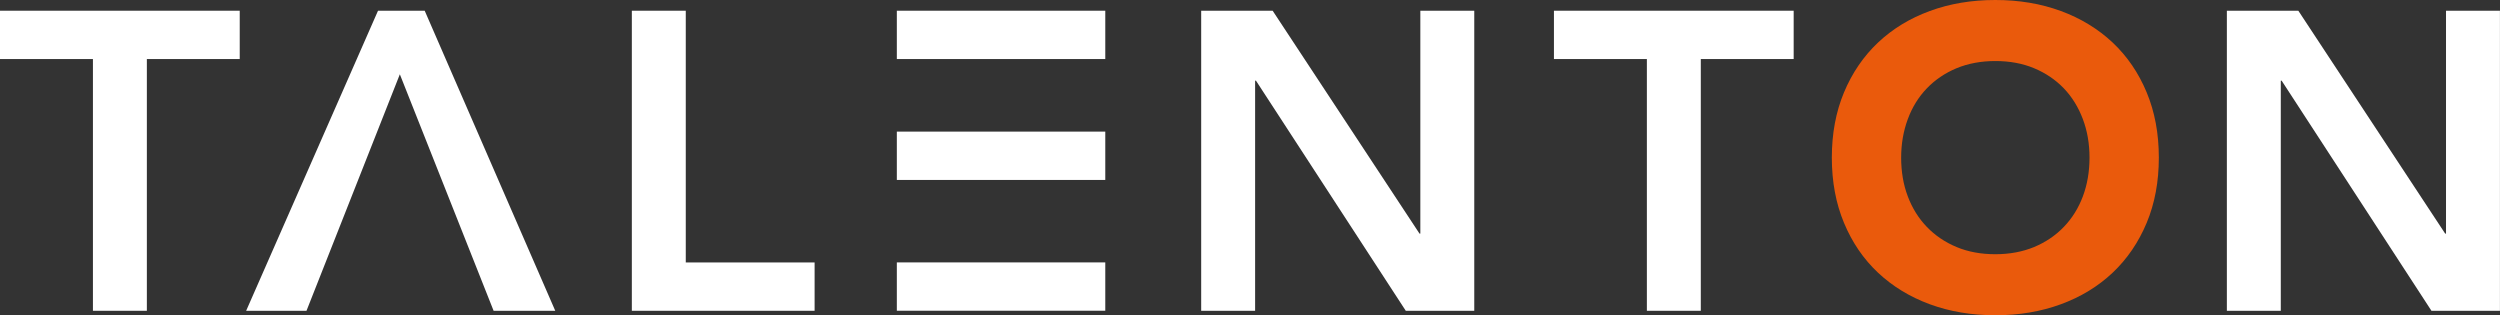 <svg width="333" height="42" viewBox="0 0 333 42" fill="none" xmlns="http://www.w3.org/2000/svg">
<rect x="0" y="0" width="333" height="42" fill="#333333" stroke="none"/>
<g clip-path="url(#clip0_386_259)">
<path d="M12.37 7.864H0V1.427H31.931V7.864H19.561V41.396H12.378V7.864H12.37Z" fill="white"/>
<path d="M53.259 9.894L40.825 41.396H32.787L50.352 1.427H56.569L73.96 41.396H65.748L53.259 9.894Z" fill="white"/>
<path d="M84.161 1.427H91.344V34.959H108.505V41.396H84.161V1.427Z" fill="white"/>
<path d="M159.998 1.427H169.517L189.079 31.118H189.189V1.427H196.372V41.396H187.249L167.292 10.741H167.181V41.396H159.998V1.427Z" fill="white"/>
<path d="M219.355 7.864H206.985V1.427H238.916V7.864H226.546V41.396H219.363V7.864H219.355Z" fill="white"/>
<path d="M296.618 1.427H306.137L325.698 31.118H325.809V1.427H332.992V41.396H323.869L303.912 10.741H303.801V41.396H296.618V1.427Z" fill="white"/>
<path d="M147.224 1.427H119.458V7.864H147.224V1.427Z" fill="white"/>
<path d="M147.224 17.531H119.458V23.968H147.224V17.531Z" fill="white"/>
<path d="M147.224 34.952H119.458V41.389H147.224V34.952Z" fill="white"/>
<path d="M244 20.996C244 17.797 244.539 14.896 245.623 12.301C246.708 9.706 248.221 7.495 250.153 5.668C252.094 3.842 254.39 2.438 257.051 1.466C259.712 0.486 262.619 0 265.779 0C268.931 0 271.845 0.486 274.506 1.466C277.167 2.446 279.464 3.85 281.404 5.668C283.344 7.495 284.857 9.706 285.934 12.301C287.019 14.896 287.557 17.797 287.557 20.996C287.557 24.195 287.019 27.096 285.934 29.691C284.849 32.286 283.336 34.497 281.404 36.324C279.464 38.151 277.167 39.554 274.506 40.526C271.845 41.506 268.939 41.992 265.779 41.992C262.619 41.992 259.712 41.506 257.051 40.526C254.39 39.546 252.094 38.143 250.153 36.324C248.213 34.497 246.701 32.286 245.623 29.691C244.539 27.096 244 24.203 244 20.996ZM253.234 20.996C253.234 22.878 253.527 24.603 254.121 26.163C254.707 27.723 255.555 29.079 256.655 30.224C257.756 31.369 259.079 32.263 260.615 32.905C262.152 33.548 263.878 33.862 265.779 33.862C267.679 33.862 269.398 33.54 270.942 32.905C272.479 32.263 273.801 31.369 274.902 30.224C276.003 29.079 276.85 27.723 277.436 26.163C278.022 24.603 278.323 22.878 278.323 20.996C278.323 19.154 278.03 17.437 277.436 15.861C276.842 14.285 276.003 12.921 274.902 11.768C273.801 10.623 272.479 9.73 270.942 9.087C269.406 8.444 267.679 8.13 265.779 8.13C263.878 8.13 262.159 8.452 260.615 9.087C259.079 9.73 257.756 10.623 256.655 11.768C255.555 12.913 254.707 14.277 254.121 15.861C253.535 17.445 253.234 19.154 253.234 20.996Z" fill="#EA5A0C"/>
</g>
<defs>
<clipPath id="clip0_386_259">
<rect width="333" height="42" fill="white"/>
</clipPath>
</defs>
</svg>
